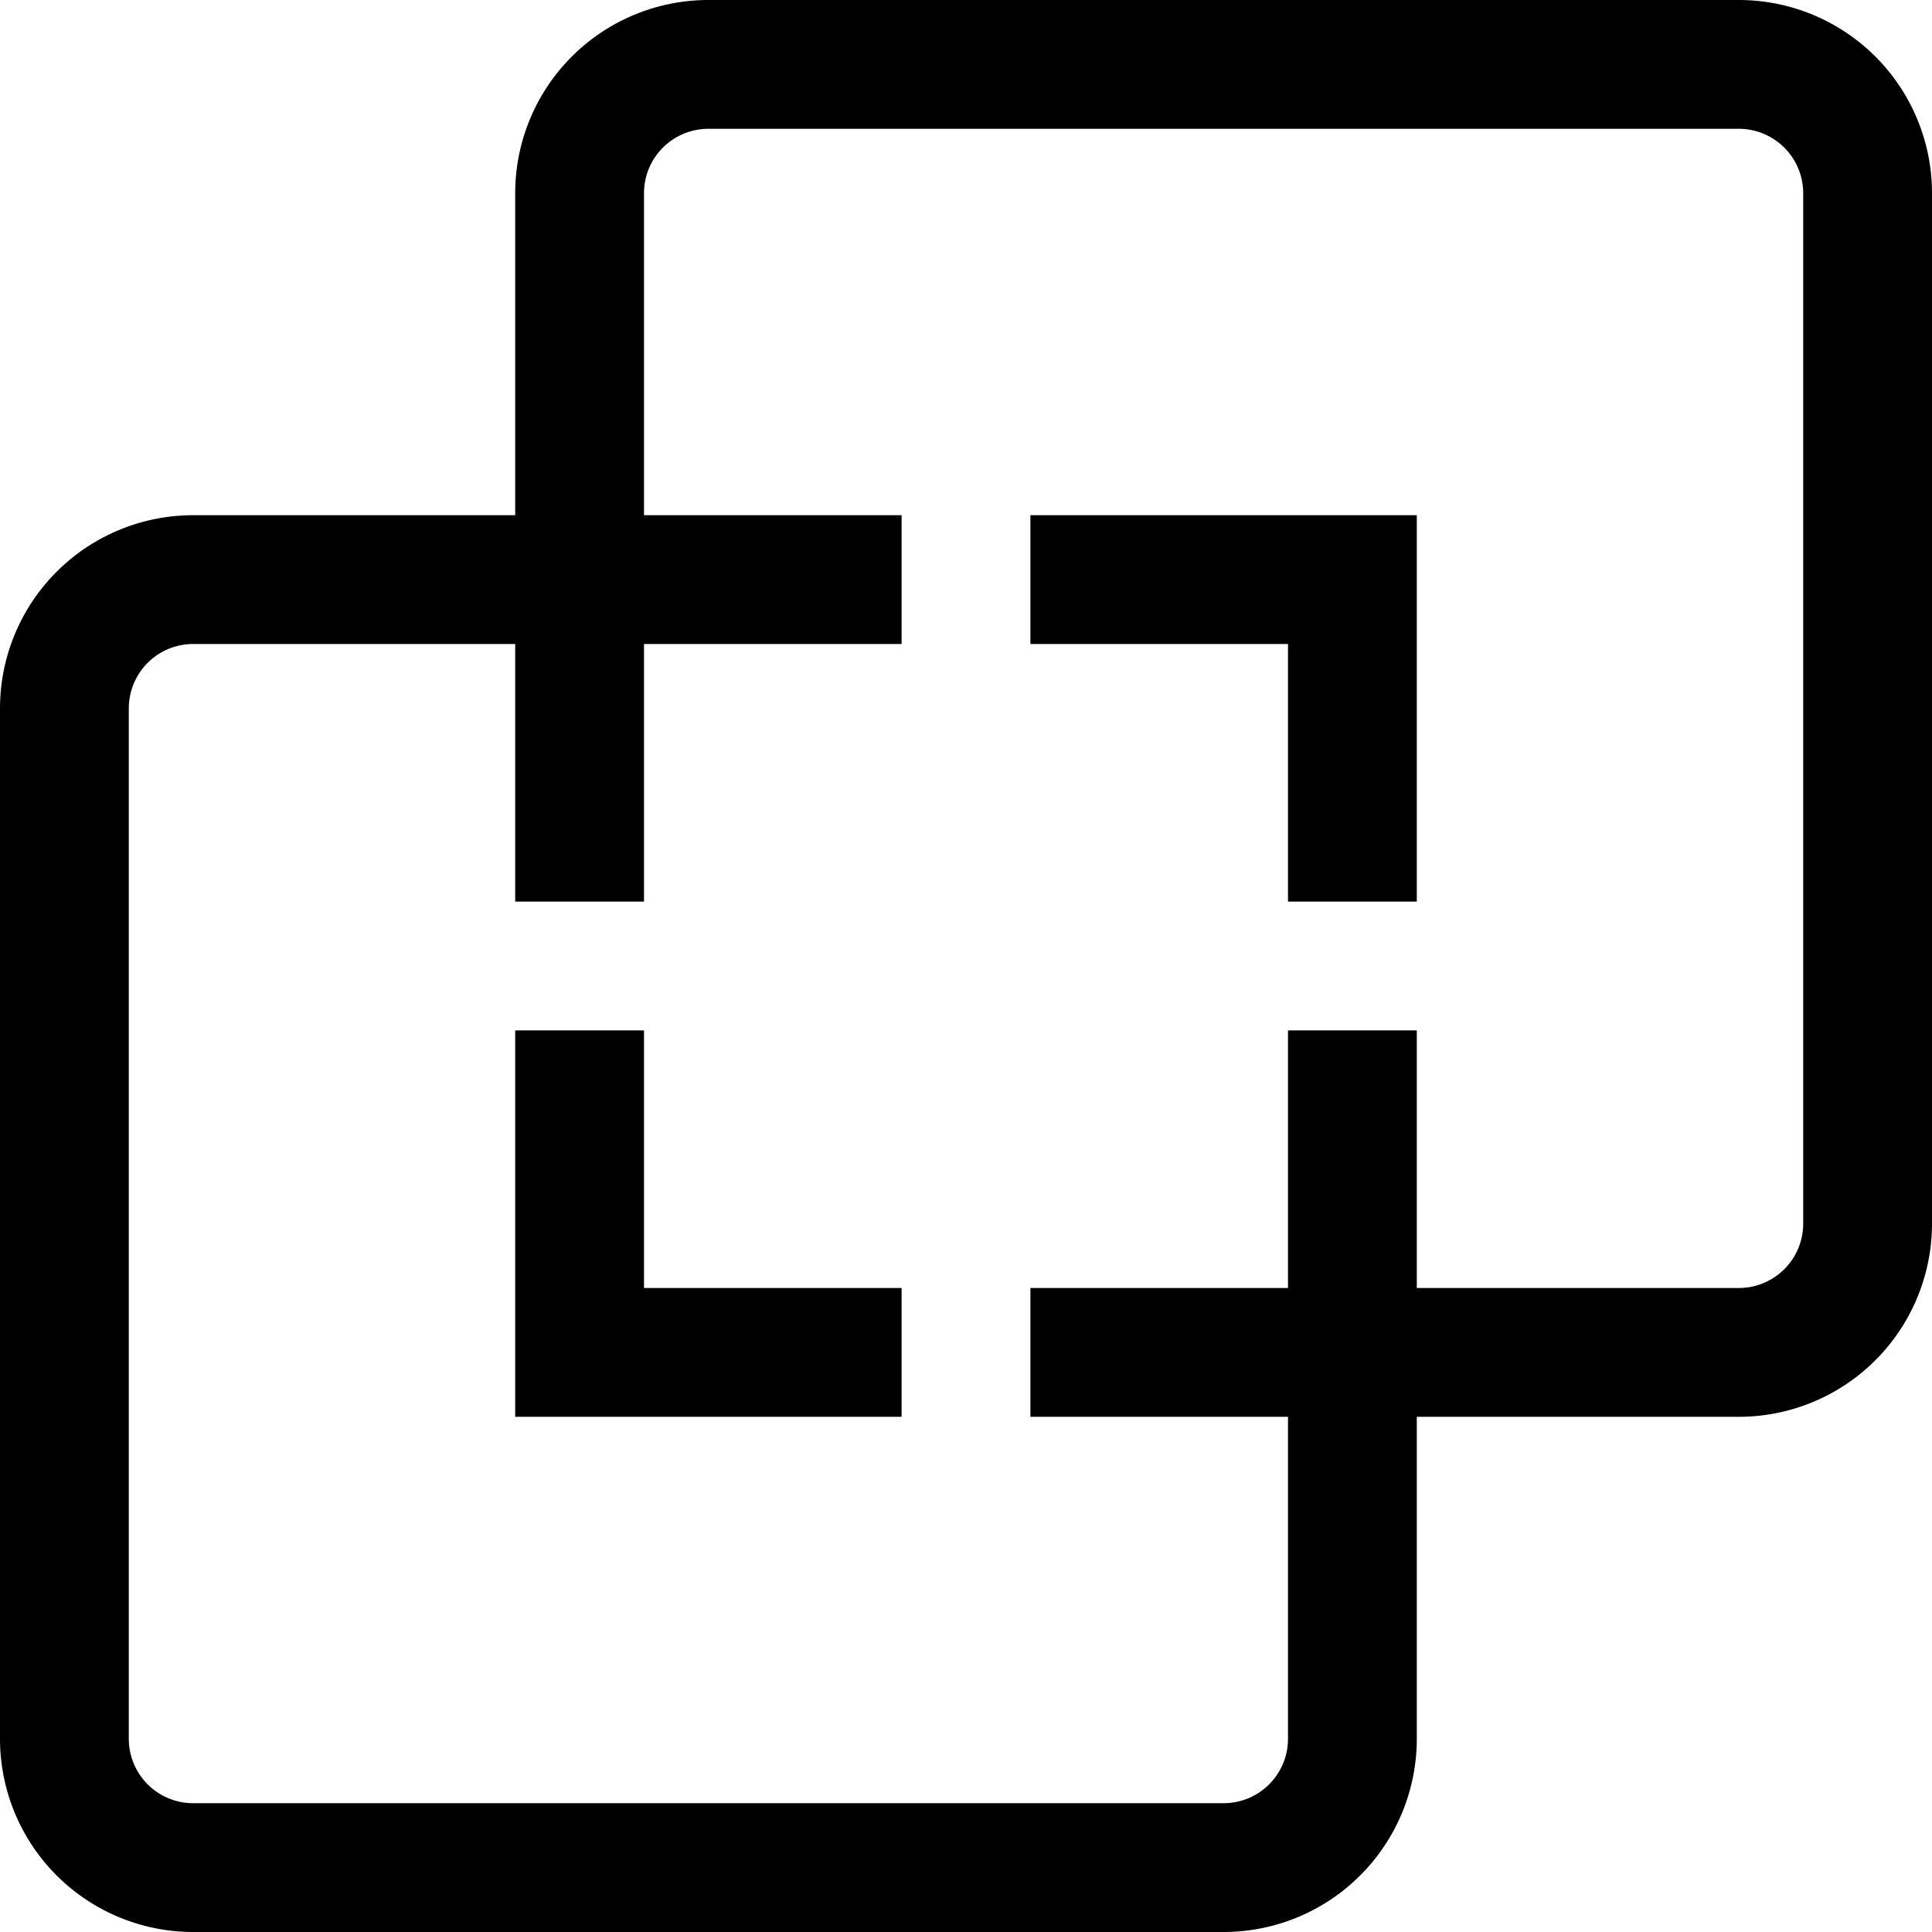 <svg fill="none" viewBox="0 0 15 15" xmlns="http://www.w3.org/2000/svg">
  <path stroke="currentColor" d="M4.5 4.5v-3a1 1 0 0 1 1-1h8a1 1 0 0 1 1 1v8a1 1 0 0 1-1 1h-3m-6-6h-3a1 1 0 0 0-1 1v8a1 1 0 0 0 1 1h8a1 1 0 0 0 1-1v-3m-6-6V7m0-2.5H7m3.5 6H8m2.5 0V8M8 4.5h2.5V7m-6 1v2.5H7"/>
</svg>
